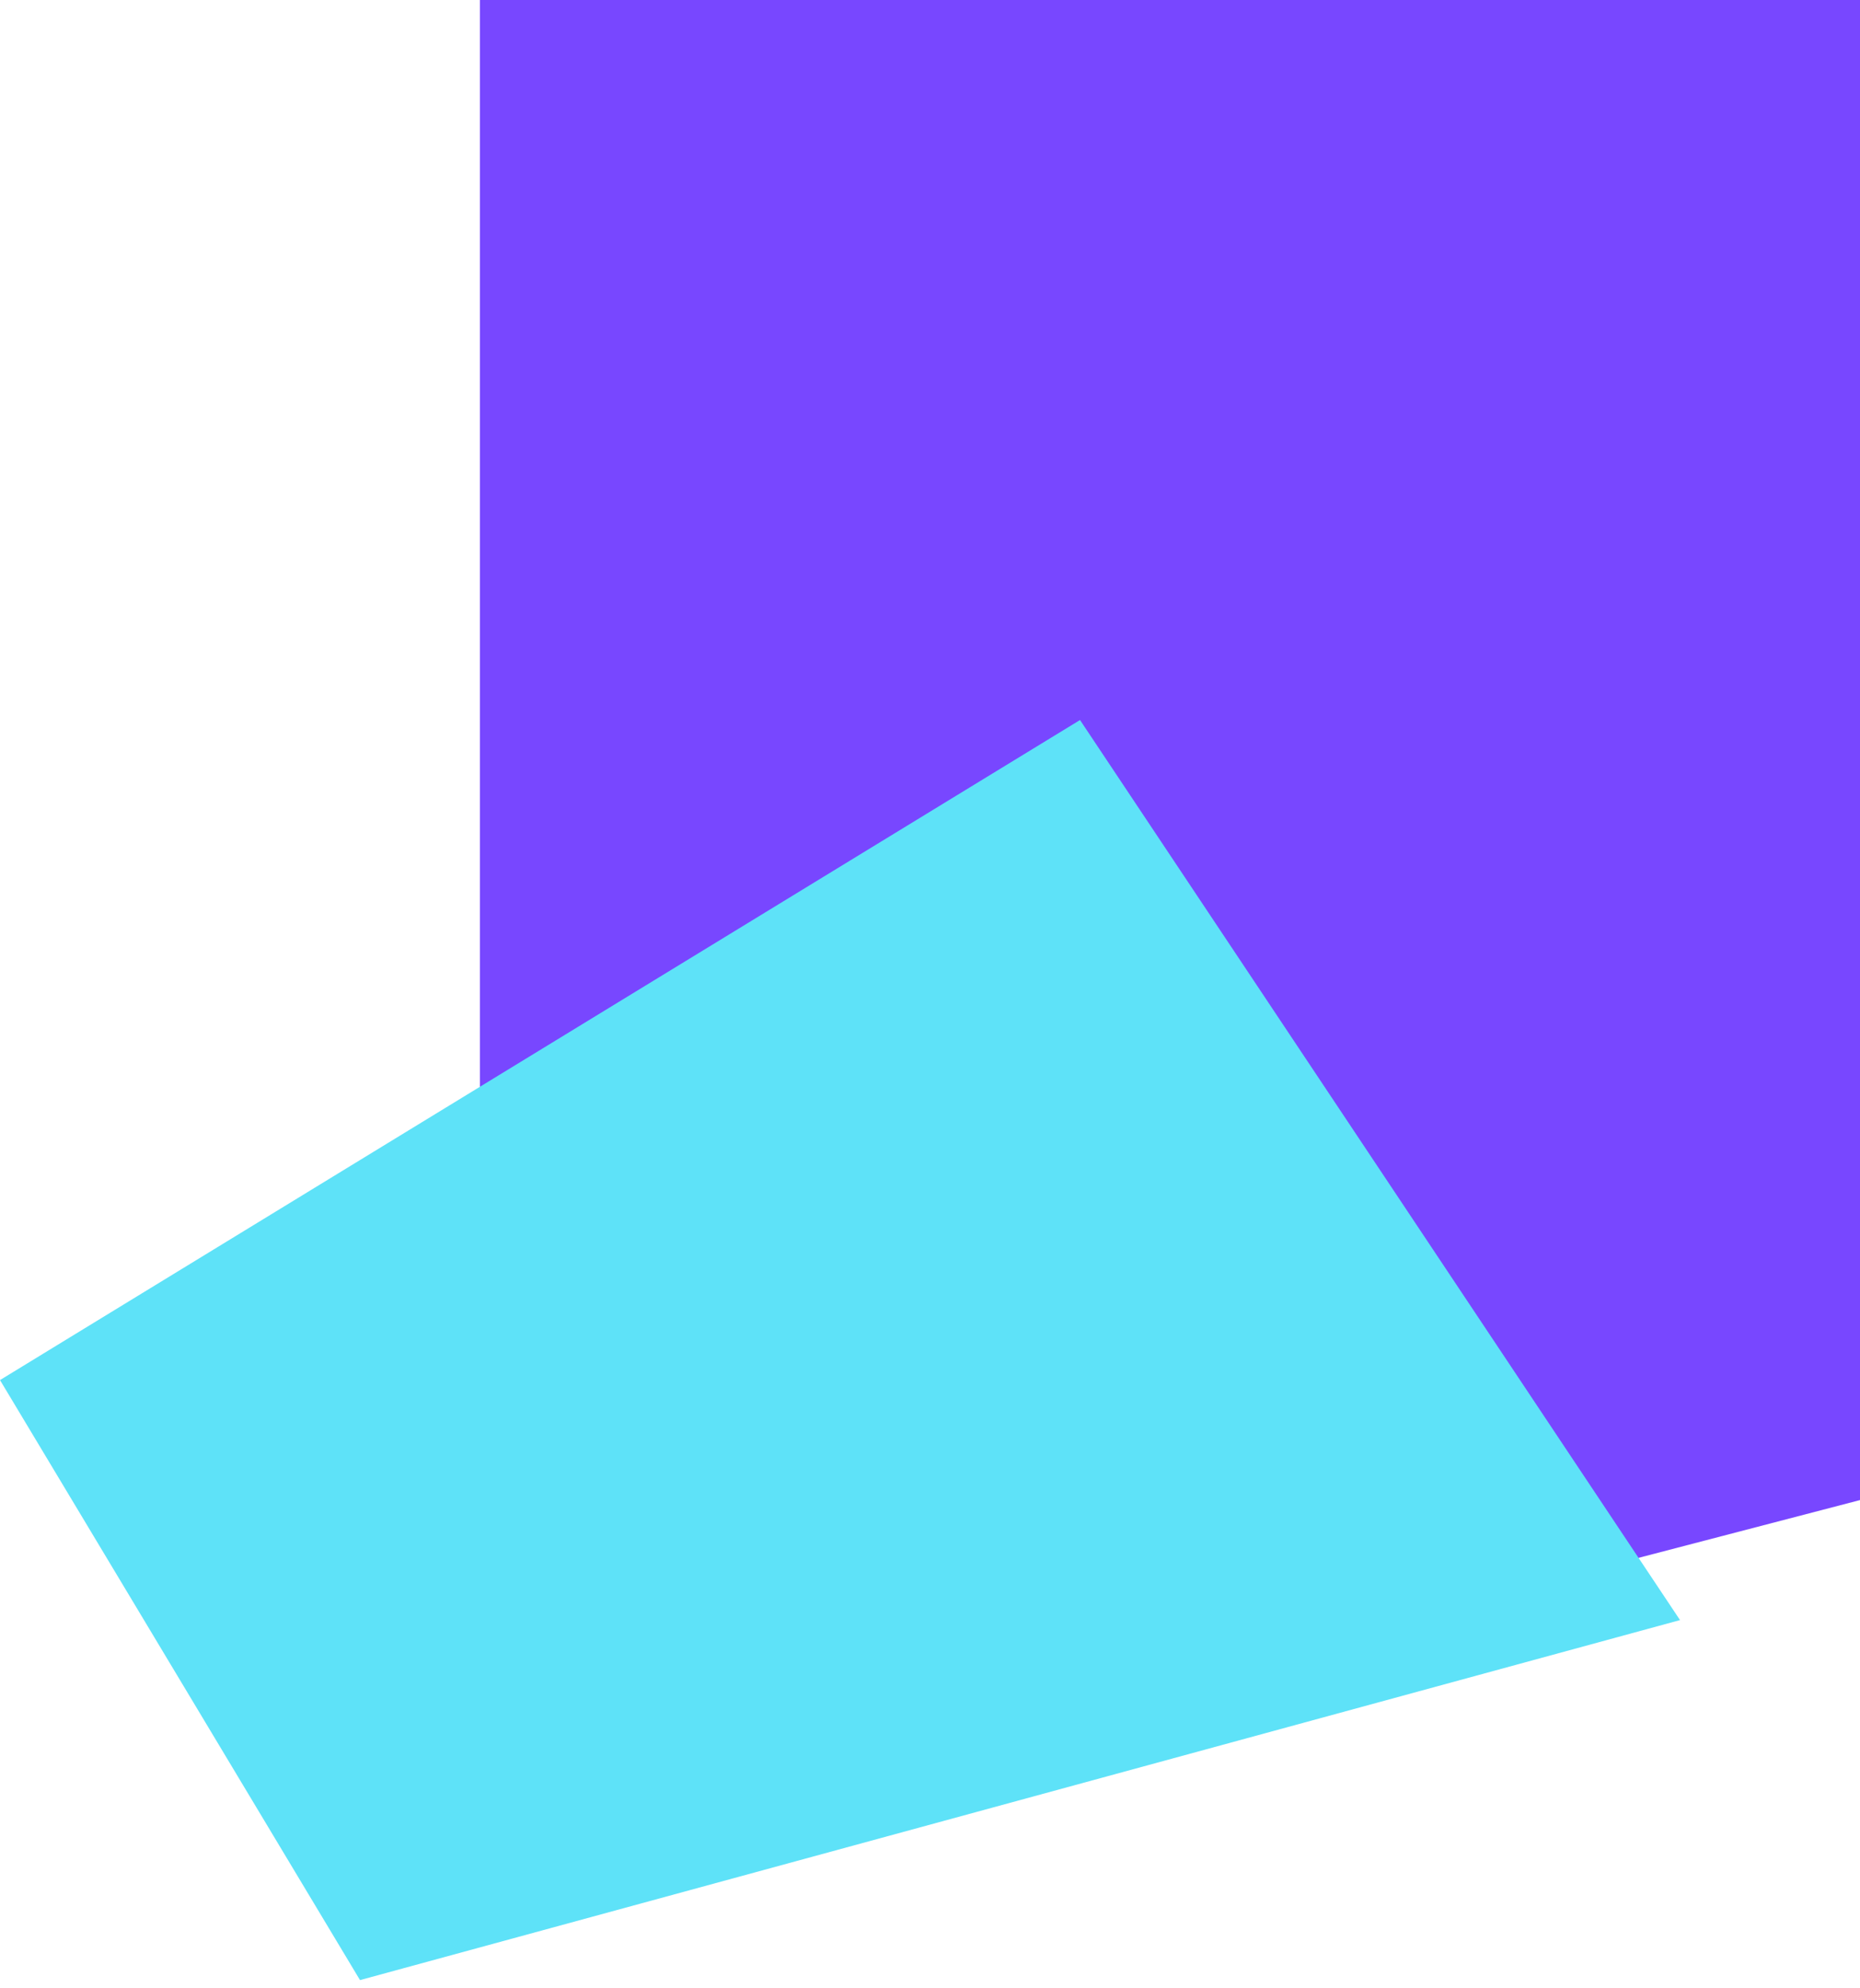 <svg xmlns="http://www.w3.org/2000/svg" width="29" height="31" viewBox="0 0 29 31" fill="none"><path d="M29 0V23.388L7.483 29.001V0H29Z" fill="#7847FF"></path><path d="M16.839 11.226L0 21.517L5.613 30.872L26.194 25.259L16.839 11.226Z" fill="#5EE2F8"></path></svg>